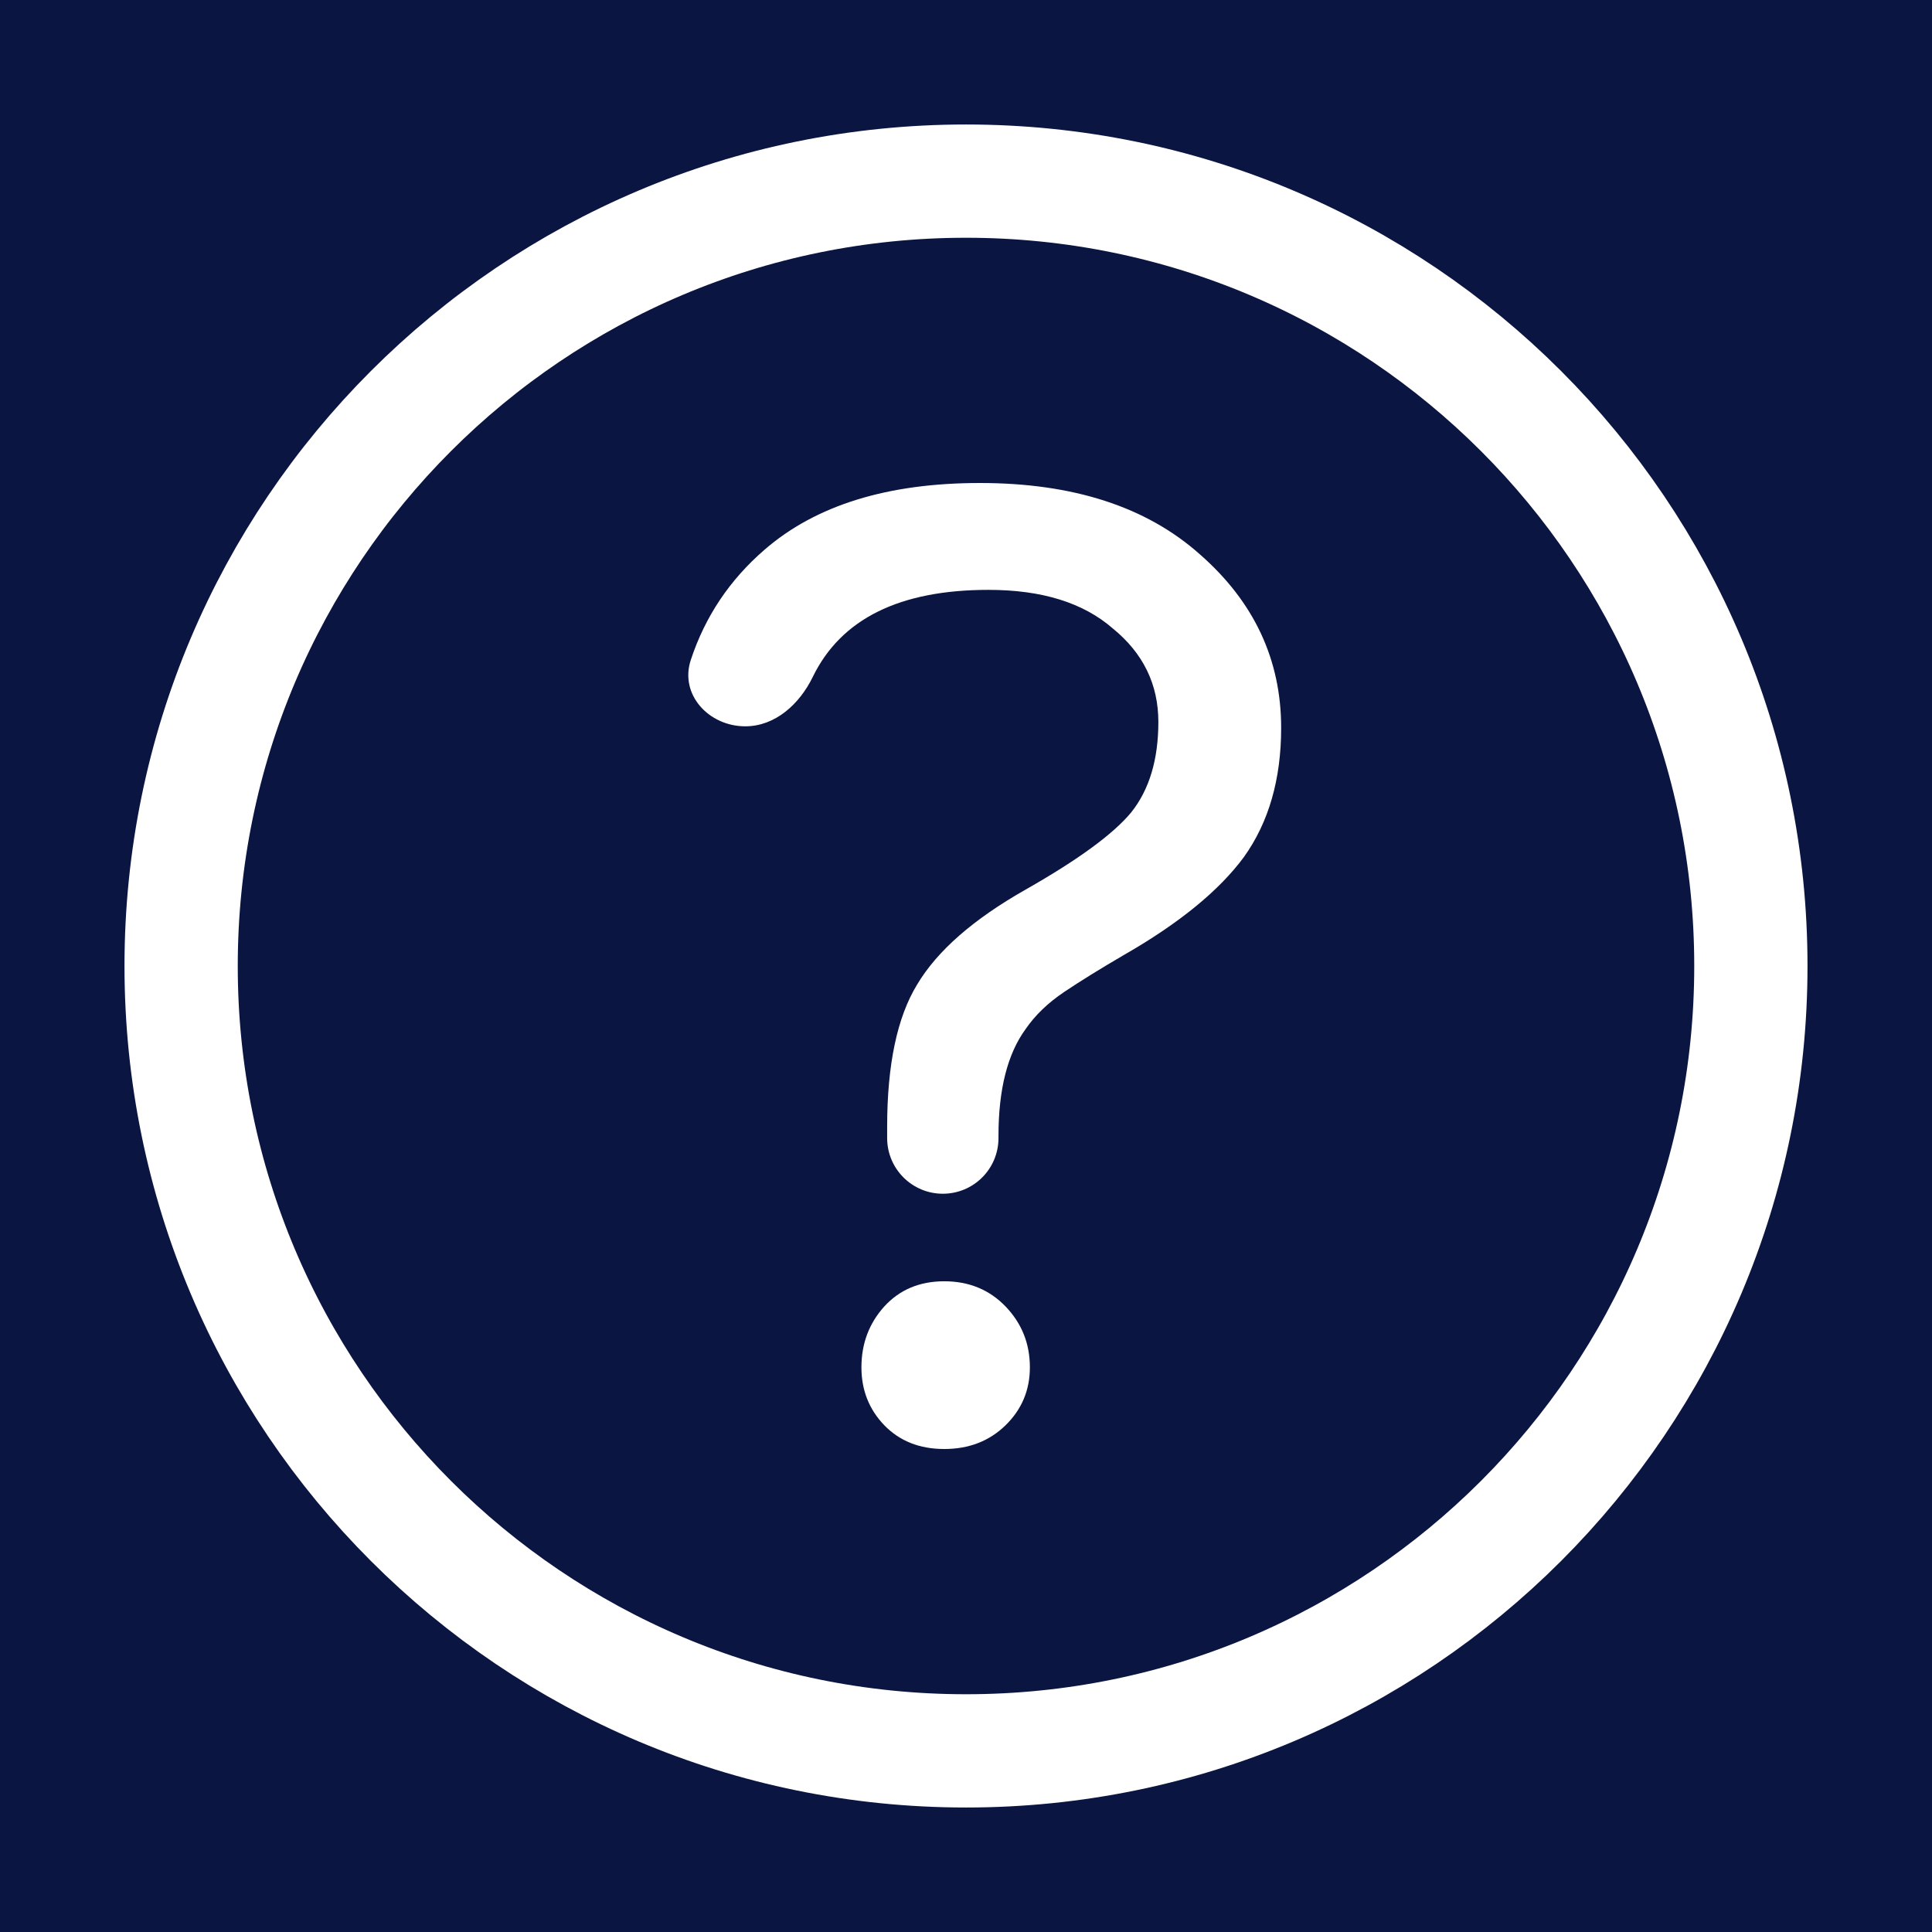 <svg width="16" height="16" viewBox="0 0 16 16" fill="none" xmlns="http://www.w3.org/2000/svg">
<rect x="0" y="0" width="16" height="16" fill="#808080" stroke="none"/>
<g clip-path="url(#clip0_190_161)">
<path d="M16 0H0V16H16V0Z" fill="#0A1541"/>
<path d="M8 14.5C11.59 14.5 14.5 11.59 14.5 8C14.5 4.41 11.59 1.5 8 1.5C4.41 1.5 1.5 4.41 1.5 8C1.5 11.59 4.41 14.5 8 14.5Z" stroke="white" stroke-width="0.938"/>
<path d="M8.186 4.885C7.45 4.885 6.965 5.125 6.731 5.606C6.622 5.83 6.421 6.015 6.172 6.015C5.87 6.015 5.626 5.752 5.721 5.465C5.839 5.107 6.042 4.803 6.331 4.553C6.756 4.184 7.351 4 8.115 4C8.888 4 9.494 4.197 9.936 4.59C10.385 4.983 10.61 5.462 10.61 6.028C10.61 6.454 10.507 6.81 10.302 7.097C10.097 7.375 9.766 7.646 9.309 7.908C9.112 8.023 8.947 8.125 8.813 8.215C8.679 8.305 8.572 8.408 8.494 8.522C8.344 8.727 8.269 9.022 8.269 9.407V9.425C8.269 9.68 8.063 9.886 7.808 9.886C7.554 9.886 7.347 9.68 7.347 9.425V9.333C7.347 8.817 7.43 8.424 7.595 8.154C7.761 7.875 8.06 7.613 8.494 7.367C8.927 7.121 9.219 6.908 9.368 6.728C9.518 6.54 9.593 6.29 9.593 5.979C9.593 5.667 9.467 5.409 9.215 5.204C8.97 4.991 8.628 4.885 8.186 4.885ZM7.82 10.611C8.025 10.611 8.194 10.681 8.328 10.82C8.462 10.96 8.529 11.127 8.529 11.324C8.529 11.512 8.462 11.672 8.328 11.803C8.194 11.934 8.025 12 7.82 12C7.615 12 7.45 11.934 7.323 11.803C7.197 11.672 7.134 11.512 7.134 11.324C7.134 11.127 7.197 10.96 7.323 10.82C7.45 10.681 7.615 10.611 7.82 10.611Z" fill="white"/>
</g>
<defs>
<clipPath id="clip0_190_161">
<rect width="16" height="16" fill="white"/>
</clipPath>
</defs>
</svg>
